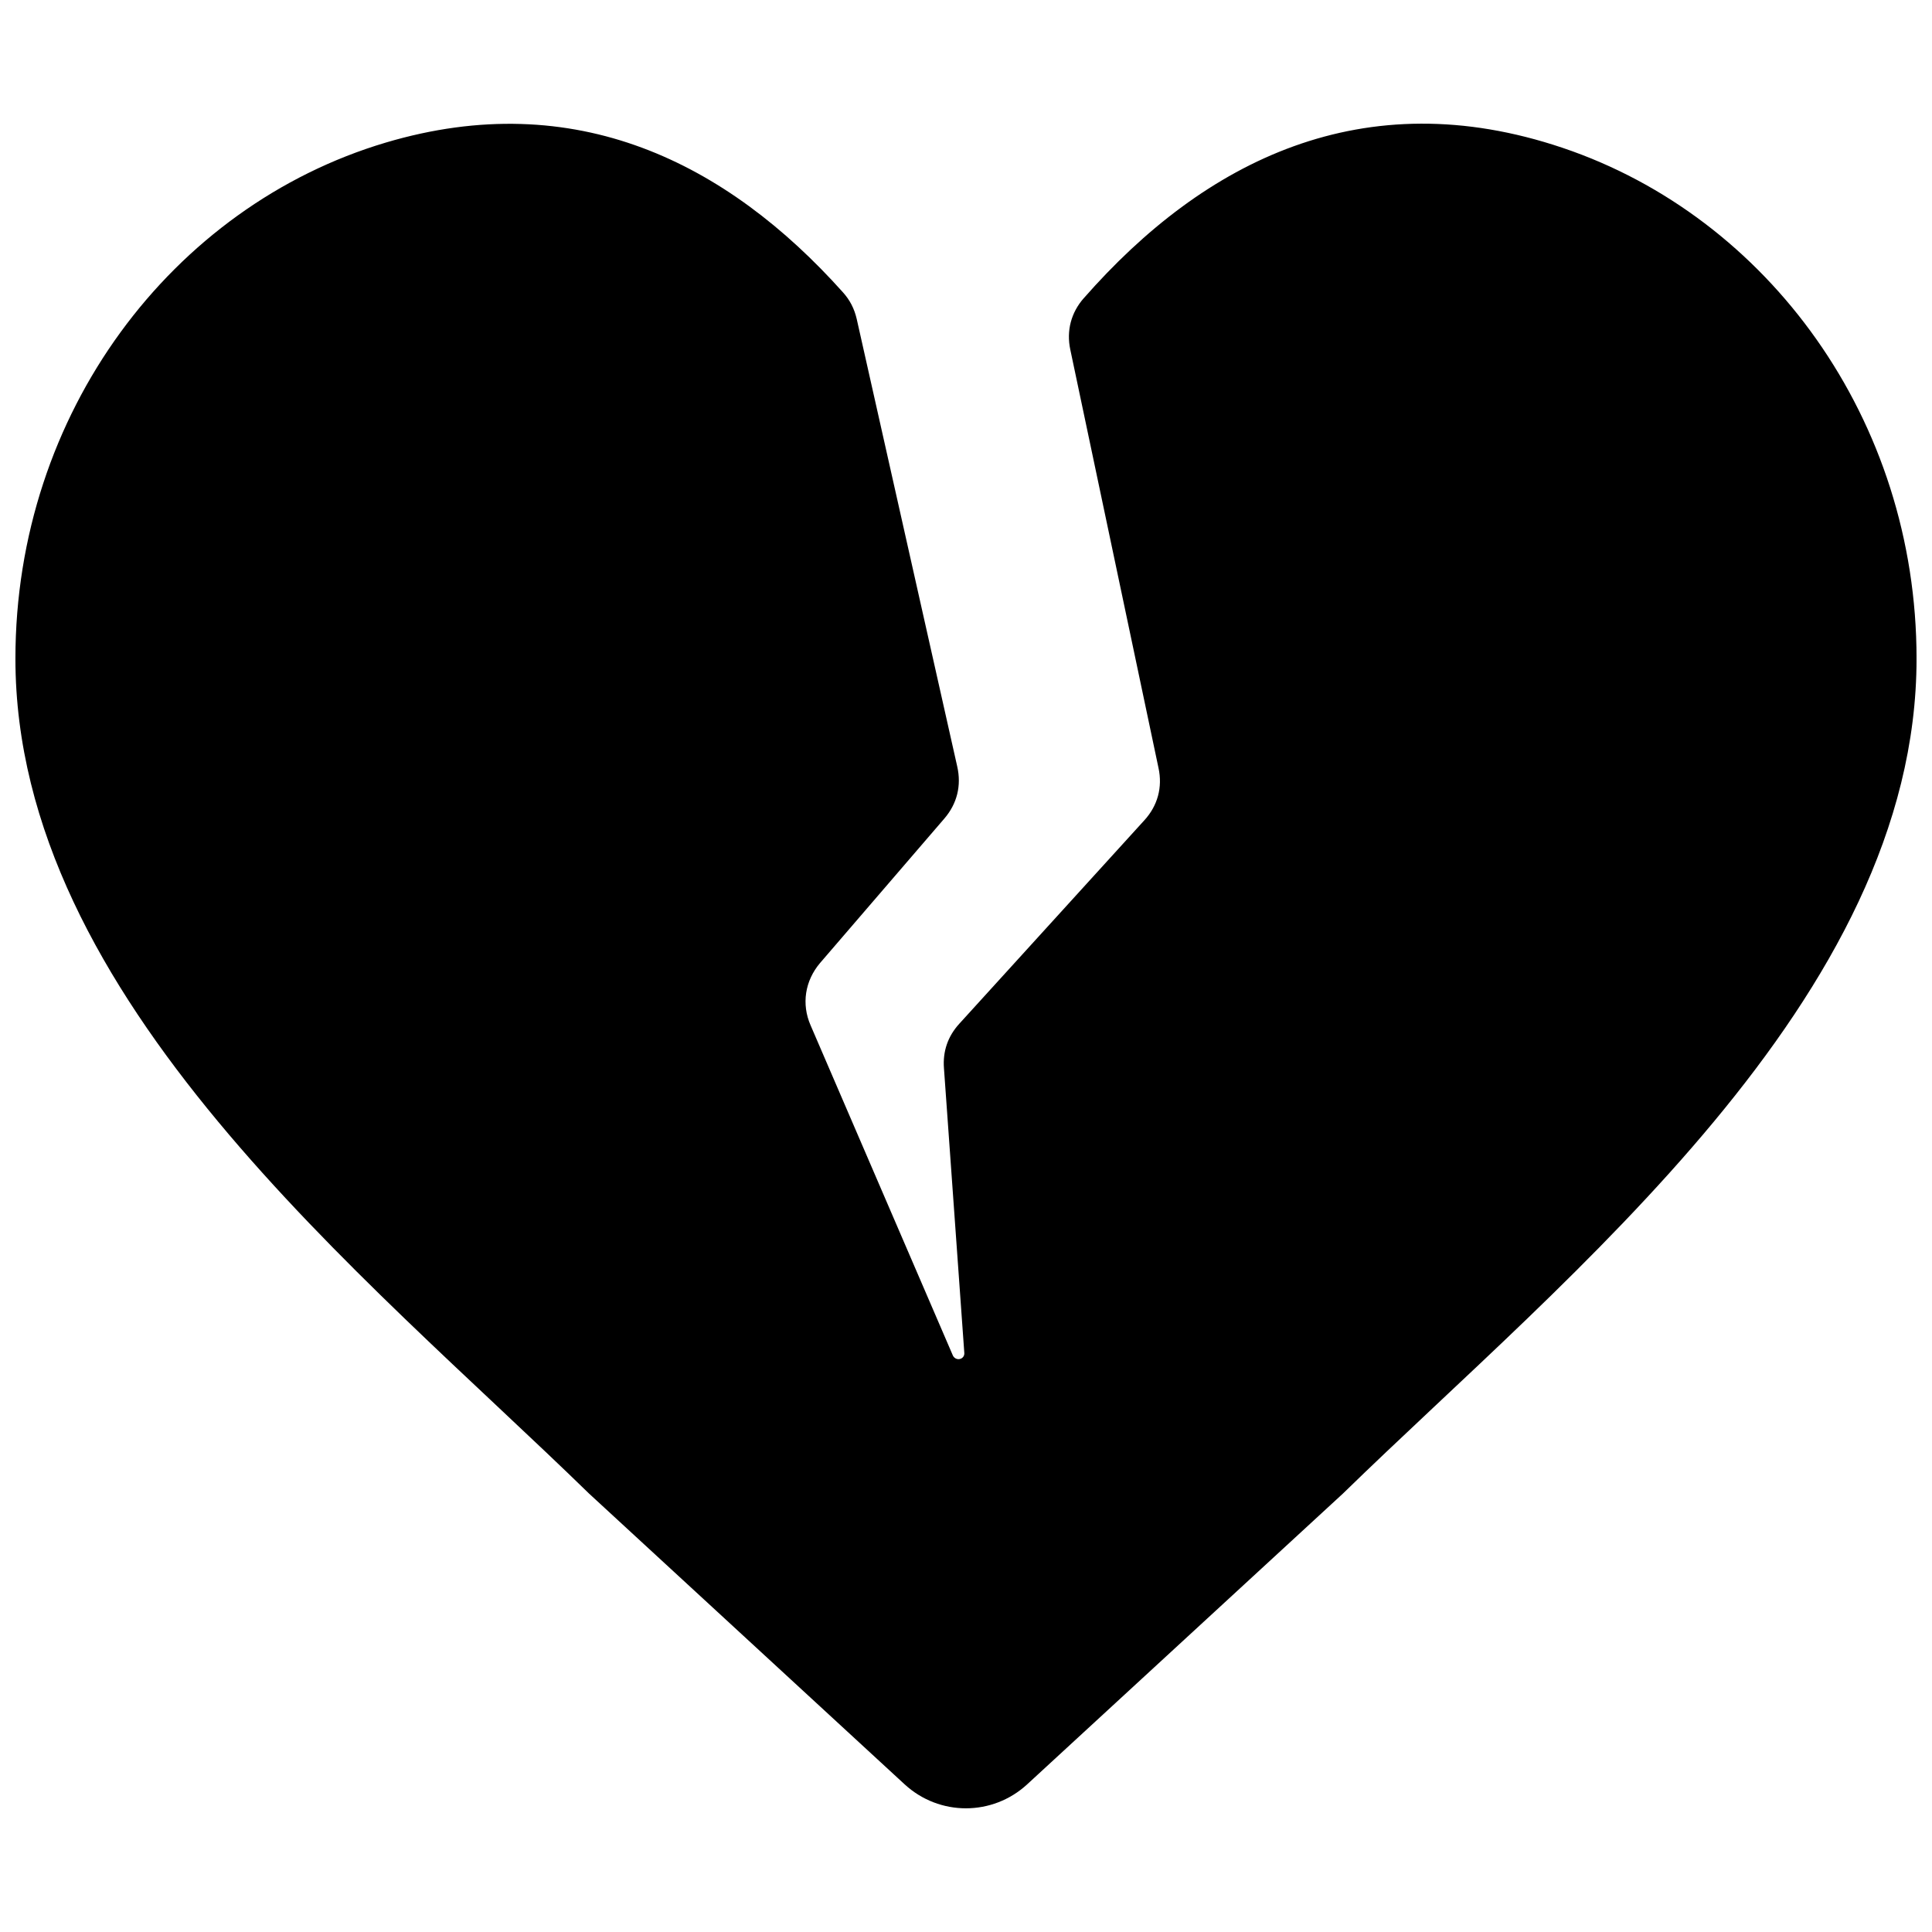 <?xml version="1.0" encoding="UTF-8"?>
<!-- Uploaded to: SVG Repo, www.svgrepo.com, Generator: SVG Repo Mixer Tools -->
<svg width="800px" height="800px" version="1.1" viewBox="144 144 512 512" xmlns="http://www.w3.org/2000/svg">
 <defs>
  <clipPath id="a">
   <path d="m148.09 176h503.81v448h-503.81z"/>
  </clipPath>
 </defs>
 <g clip-path="url(#a)">
  <path d="m431.21 223.03c32.035-36.535 74.172-57.625 126.92-39.844 54.398 18.332 93.777 72.008 93.777 135.36 0 90.129-92.504 163.24-152 221.25l-83.68 77.059c-9.207 8.488-23.297 8.488-32.504 0l-83.637-77.059c-59.492-58.008-152-131.12-152-221.25 0-65.051 41.5-119.92 98.148-136.76 50.285-14.938 90.426 5.348 121.15 39.676 1.867 2.078 3.012 4.328 3.648 7.043l26.648 118.64c1.145 5.051-0.043 9.844-3.394 13.75l-32.969 38.316c-3.988 4.711-4.965 10.863-2.504 16.508l37.723 87.539c0.34 0.68 1.102 1.062 1.824 0.891 0.766-0.168 1.273-0.848 1.188-1.656l-5.391-75.402c-0.34-4.457 1.02-8.445 4.031-11.754l49.094-53.977c3.523-3.863 4.836-8.742 3.734-13.832l-23.379-110.88c-1.062-5.008 0.211-9.801 3.562-13.621z" fill-rule="evenodd"/>
 </g>
</svg>